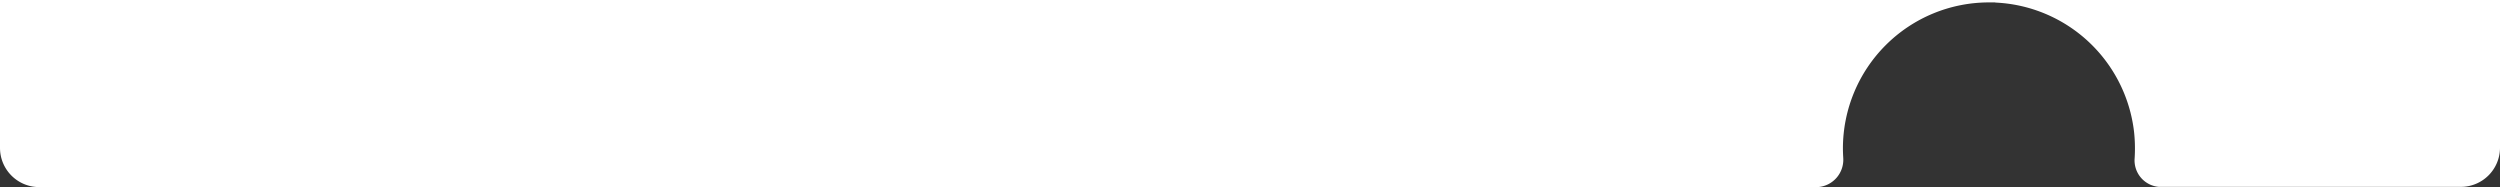 <svg xmlns="http://www.w3.org/2000/svg" viewBox="0 0 798 59.72"><rect x="0" y="0" width="798" height="59.72" fill="#333333" stroke="none"/><defs><style>.cls-1{fill:#fff;}</style></defs><g id="Layer_2" data-name="Layer 2"><g id="Layer_1-2" data-name="Layer 1"><g id="Layer_2-2" data-name="Layer 2"><g id="Layer_1-2-2" data-name="Layer 1-2"><path class="cls-1" d="M636.92.82A46.68,46.68,0,0,1,681.18,42a48.91,48.91,0,0,1,.2,8.47,8.48,8.48,0,0,0,7.72,9.18c.27,0,.55,0,.83,0H785.5A12.51,12.51,0,0,0,798,47.21V0H0V47.21A12.51,12.51,0,0,0,12.5,59.72H579.67l.59,0a8.75,8.75,0,0,0,8.1-9.36c-.06-1-.1-2-.1-3A46.61,46.61,0,0,1,634.91.77c.67,0,1.34,0,2,0"/></g></g></g></g></svg>